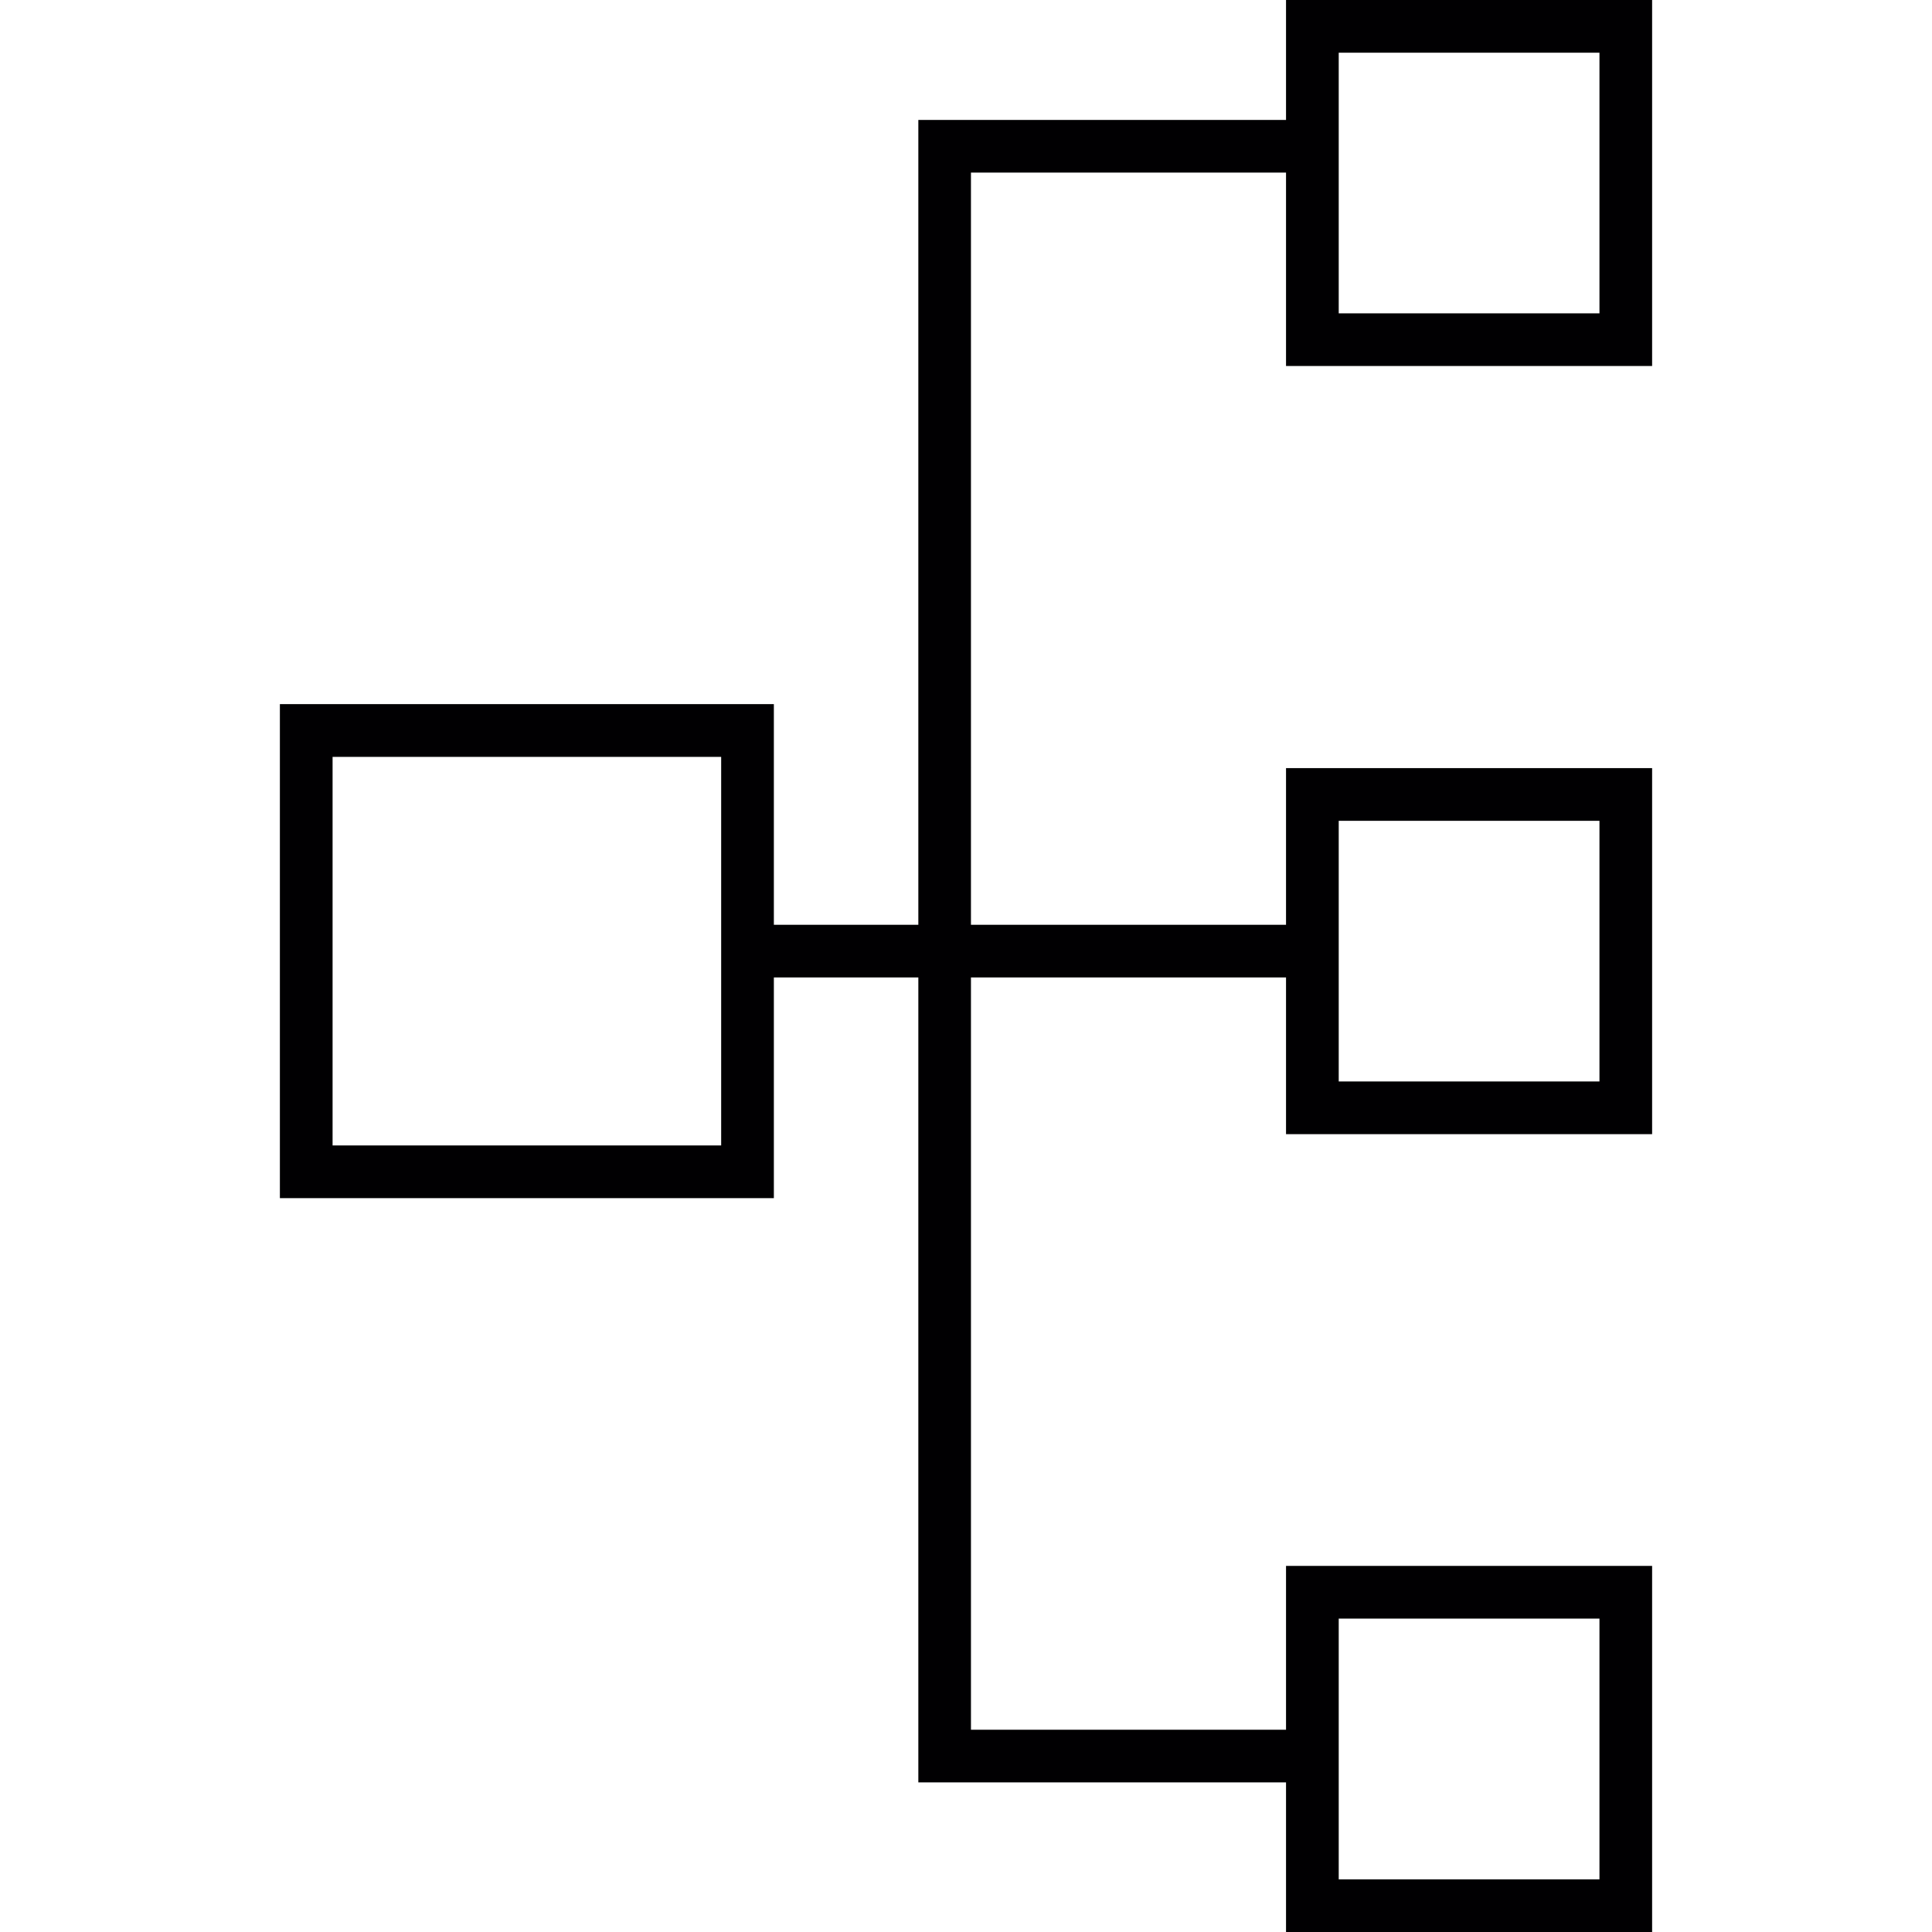 <?xml version="1.0" encoding="iso-8859-1"?>
<!-- Generator: Adobe Illustrator 18.1.1, SVG Export Plug-In . SVG Version: 6.00 Build 0)  -->
<svg version="1.1" id="Capa_1" xmlns="http://www.w3.org/2000/svg" xmlns:xlink="http://www.w3.org/1999/xlink" x="0px" y="0px"
	 viewBox="0 0 202.205 202.205" style="enable-background:new 0 0 202.205 202.205;" xml:space="preserve">
<g>
	<path style="fill:#010002;" d="M172.912,38.304V0h-38.315v12.551H96.114V96.79H80.993V73.692h-51.7v51.707h51.7v-23.098h15.121
		v84.246h38.483v15.657h38.315V163.89h-38.315v17.146h-32.976v-78.735h32.976V118.7h38.315V80.392h-38.315V96.79h-32.976V18.062
		h32.976v20.242H172.912z M167.401,5.515v27.278h-27.289V5.515H167.401z M167.401,85.907v27.278h-27.289V85.907H167.401z
		 M167.401,169.405v27.289h-27.289v-27.289H167.401z M34.808,119.884v-40.67h40.67v40.67H34.808z"/>
</g>
<g>
</g>
<g>
</g>
<g>
</g>
<g>
</g>
<g>
</g>
<g>
</g>
<g>
</g>
<g>
</g>
<g>
</g>
<g>
</g>
<g>
</g>
<g>
</g>
<g>
</g>
<g>
</g>
<g>
</g>
</svg>
